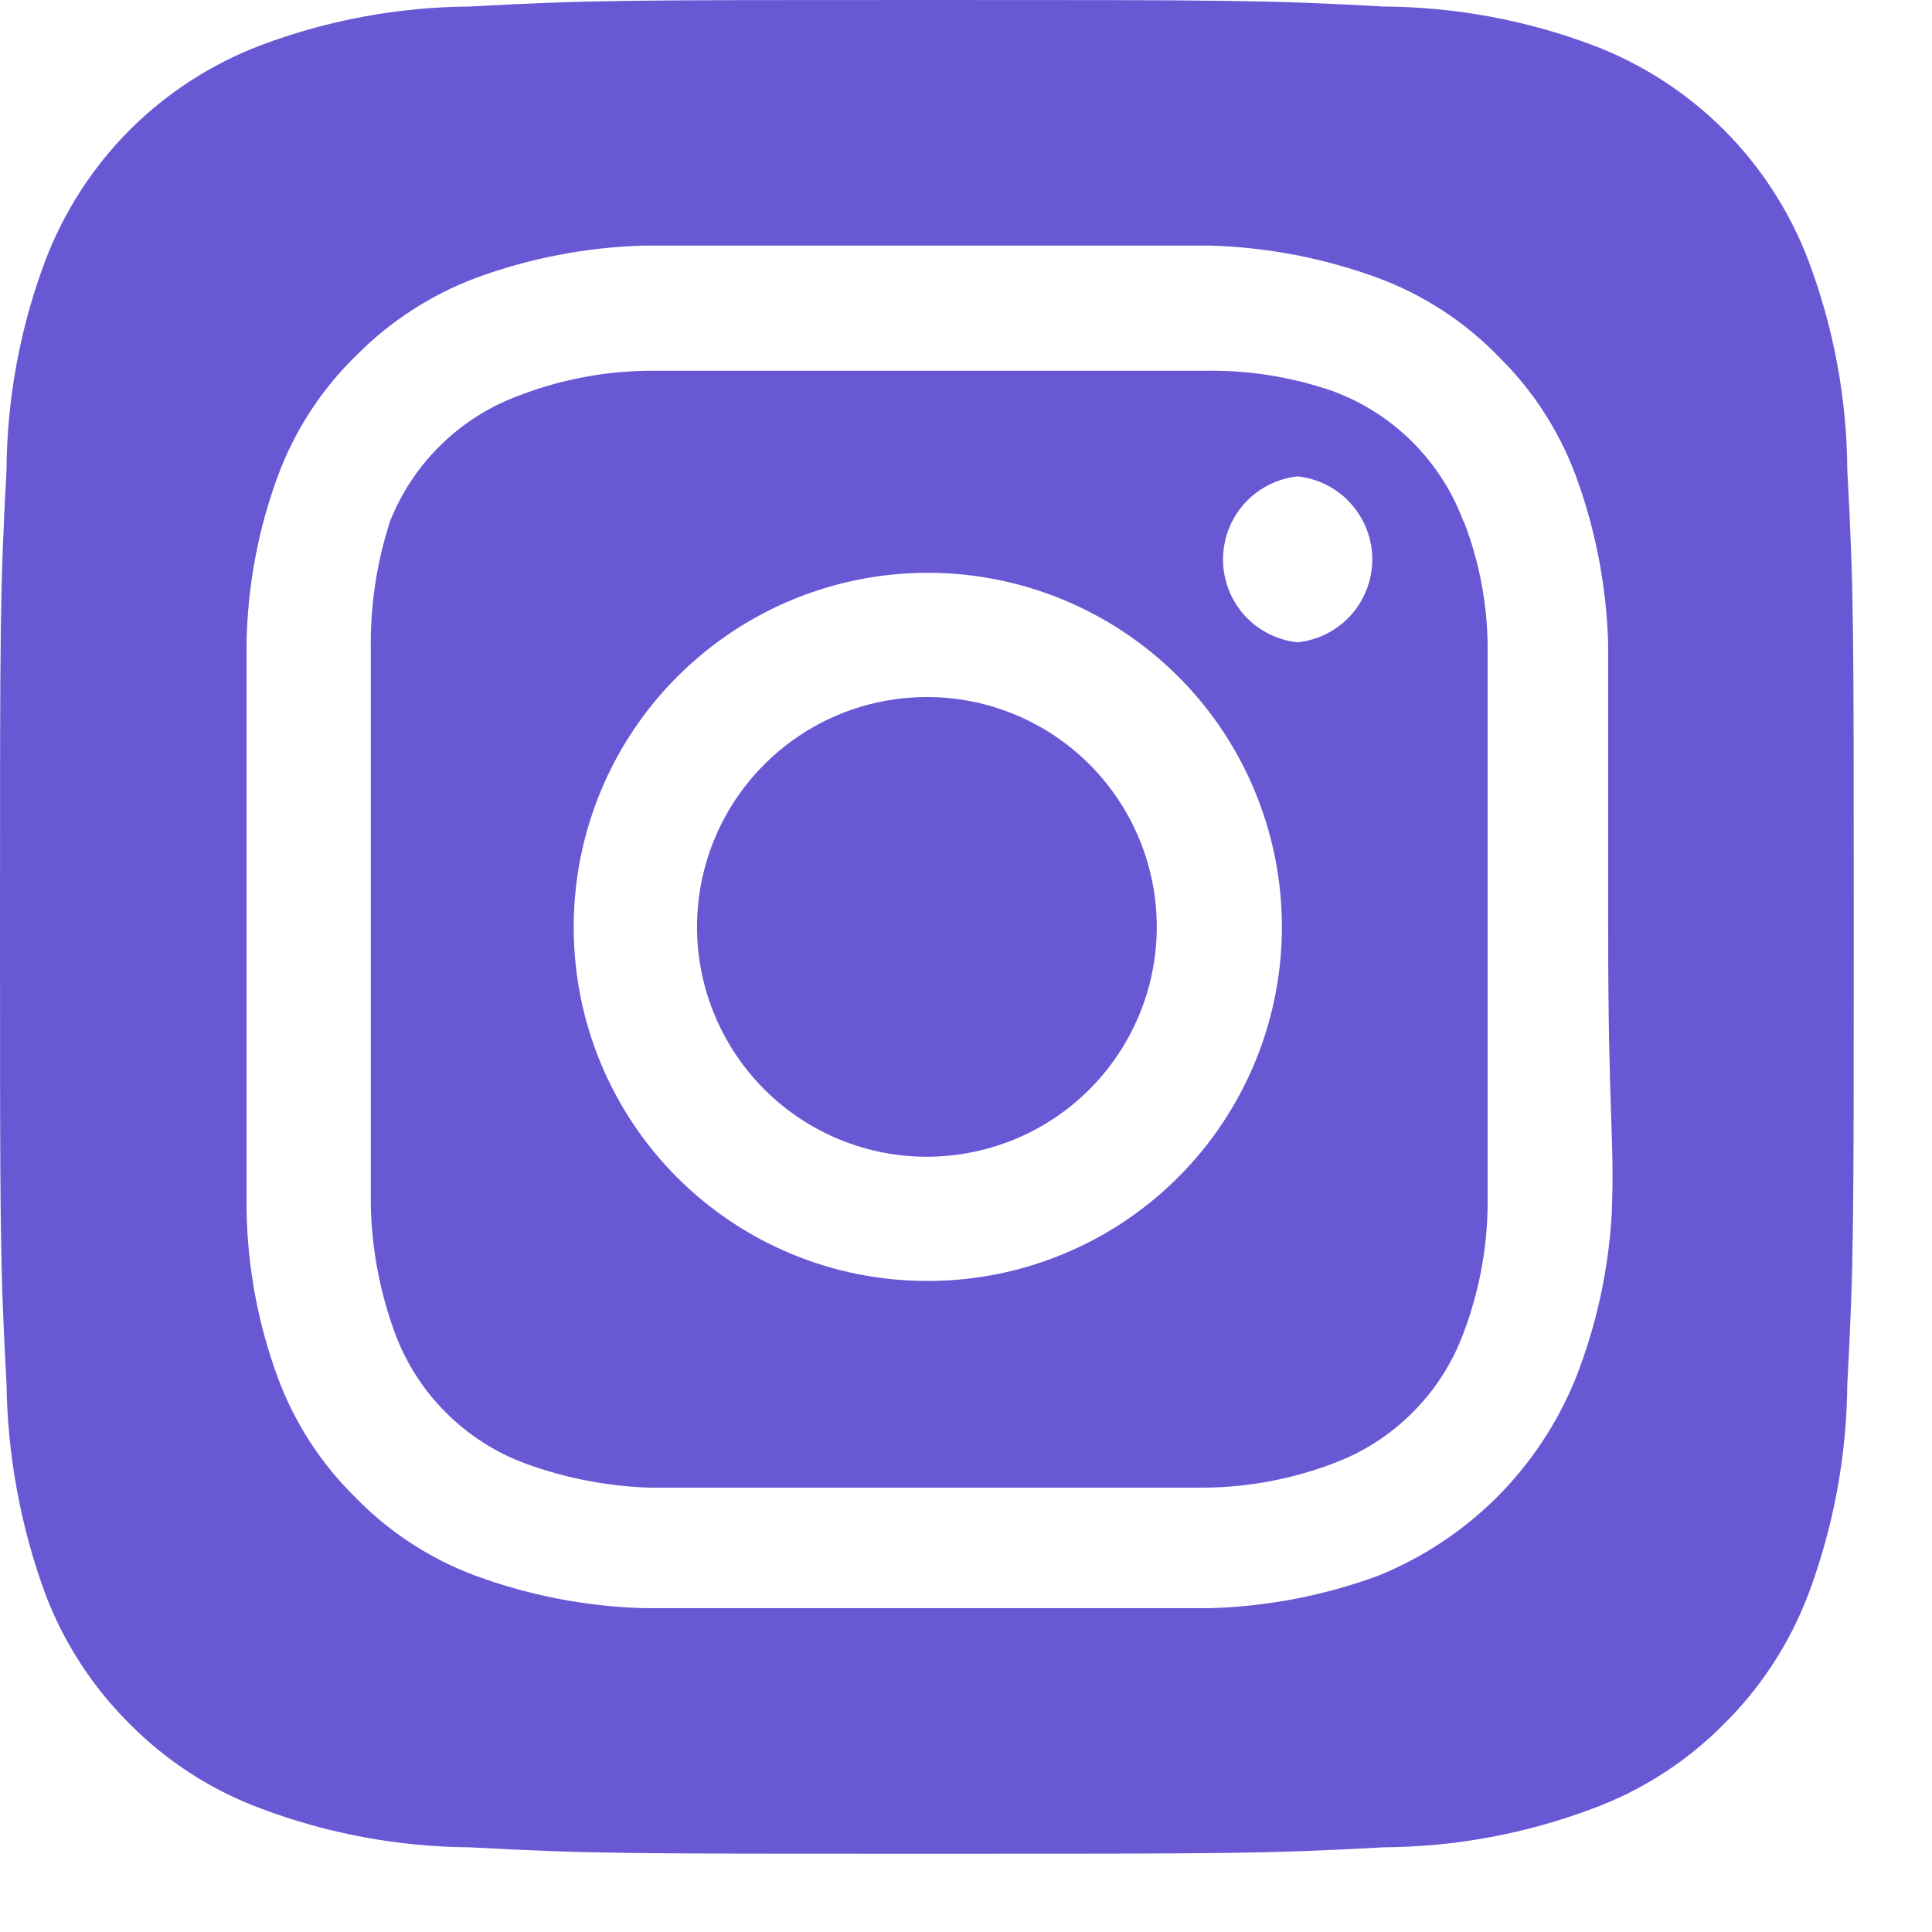 <svg width="24" height="24" viewBox="0 0 24 24" fill="none" xmlns="http://www.w3.org/2000/svg">
<path d="M11.514 8.659C10.949 8.659 10.397 8.826 9.928 9.14C9.458 9.454 9.092 9.9 8.876 10.421C8.66 10.943 8.603 11.517 8.713 12.071C8.824 12.625 9.096 13.134 9.495 13.533C9.894 13.933 10.403 14.204 10.957 14.315C11.511 14.425 12.085 14.368 12.607 14.152C13.129 13.936 13.575 13.57 13.888 13.101C14.202 12.631 14.37 12.079 14.37 11.514C14.37 11.139 14.296 10.768 14.152 10.421C14.009 10.075 13.798 9.76 13.533 9.495C13.268 9.23 12.953 9.019 12.607 8.876C12.26 8.732 11.889 8.659 11.514 8.659ZM22.948 5.838C22.942 4.948 22.778 4.067 22.464 3.235C22.233 2.627 21.875 2.074 21.415 1.613C20.954 1.153 20.401 0.795 19.793 0.564C18.961 0.25 18.08 0.087 17.191 0.081C15.705 -7.7208e-08 15.268 0 11.514 0C7.76 0 7.323 -7.7208e-08 5.838 0.081C4.948 0.087 4.067 0.25 3.235 0.564C2.627 0.795 2.074 1.153 1.613 1.613C1.153 2.074 0.795 2.627 0.564 3.235C0.25 4.067 0.087 4.948 0.081 5.838C-7.7208e-08 7.323 0 7.76 0 11.514C0 15.268 -7.7208e-08 15.705 0.081 17.191C0.093 18.083 0.257 18.967 0.564 19.804C0.794 20.41 1.152 20.96 1.612 21.416C2.07 21.879 2.625 22.237 3.235 22.464C4.067 22.778 4.948 22.942 5.838 22.948C7.323 23.028 7.76 23.028 11.514 23.028C15.268 23.028 15.705 23.028 17.191 22.948C18.08 22.942 18.961 22.778 19.793 22.464C20.404 22.237 20.958 21.879 21.416 21.416C21.877 20.96 22.234 20.41 22.464 19.804C22.777 18.968 22.941 18.083 22.948 17.191C23.028 15.705 23.028 15.268 23.028 11.514C23.028 7.76 23.028 7.323 22.948 5.838ZM20.023 15.049C19.986 15.759 19.834 16.459 19.574 17.121C19.35 17.674 19.018 18.175 18.597 18.597C18.175 19.018 17.674 19.35 17.121 19.574C16.453 19.82 15.749 19.956 15.037 19.977H7.991C7.279 19.956 6.575 19.82 5.907 19.574C5.336 19.362 4.82 19.023 4.398 18.584C3.981 18.171 3.659 17.672 3.454 17.121C3.207 16.454 3.075 15.749 3.063 15.037V7.991C3.075 7.279 3.207 6.574 3.454 5.907C3.666 5.336 4.005 4.82 4.444 4.398C4.859 3.983 5.358 3.662 5.907 3.454C6.575 3.208 7.279 3.072 7.991 3.051H15.037C15.749 3.072 16.453 3.208 17.121 3.454C17.692 3.666 18.208 4.005 18.63 4.444C19.047 4.857 19.369 5.356 19.574 5.907C19.82 6.575 19.956 7.279 19.977 7.991V11.514C19.977 13.886 20.058 14.128 20.023 15.037V15.049ZM18.181 6.482C18.044 6.111 17.828 5.773 17.547 5.492C17.267 5.212 16.929 4.996 16.557 4.859C16.047 4.682 15.509 4.596 14.968 4.606H8.06C7.517 4.611 6.979 4.712 6.471 4.905C6.105 5.036 5.771 5.243 5.491 5.513C5.211 5.783 4.991 6.11 4.847 6.471C4.68 6.984 4.599 7.521 4.606 8.06V14.968C4.617 15.511 4.718 16.048 4.905 16.557C5.042 16.929 5.258 17.267 5.539 17.547C5.819 17.828 6.157 18.044 6.528 18.181C7.02 18.361 7.537 18.462 8.06 18.48H14.968C15.511 18.475 16.049 18.373 16.557 18.181C16.929 18.044 17.267 17.828 17.547 17.547C17.828 17.267 18.044 16.929 18.181 16.557C18.373 16.049 18.475 15.511 18.48 14.968V8.06C18.48 7.516 18.379 6.977 18.181 6.471V6.482ZM11.514 15.912C10.937 15.912 10.366 15.799 9.833 15.577C9.3 15.356 8.816 15.032 8.408 14.623C8.001 14.215 7.678 13.73 7.458 13.196C7.238 12.663 7.126 12.091 7.127 11.514C7.127 10.644 7.385 9.793 7.869 9.069C8.353 8.346 9.041 7.782 9.845 7.449C10.649 7.117 11.534 7.03 12.388 7.201C13.241 7.372 14.025 7.792 14.64 8.408C15.255 9.024 15.672 9.809 15.841 10.663C16.009 11.517 15.921 12.402 15.586 13.205C15.251 14.009 14.686 14.695 13.961 15.177C13.236 15.659 12.384 15.915 11.514 15.912ZM16.12 7.979C15.865 7.952 15.63 7.832 15.458 7.642C15.287 7.452 15.193 7.205 15.193 6.949C15.193 6.693 15.287 6.446 15.458 6.256C15.63 6.065 15.865 5.945 16.12 5.918C16.374 5.945 16.61 6.065 16.781 6.256C16.952 6.446 17.047 6.693 17.047 6.949C17.047 7.205 16.952 7.452 16.781 7.642C16.61 7.832 16.374 7.952 16.12 7.979Z" fill="#6958D4"/>
</svg>
